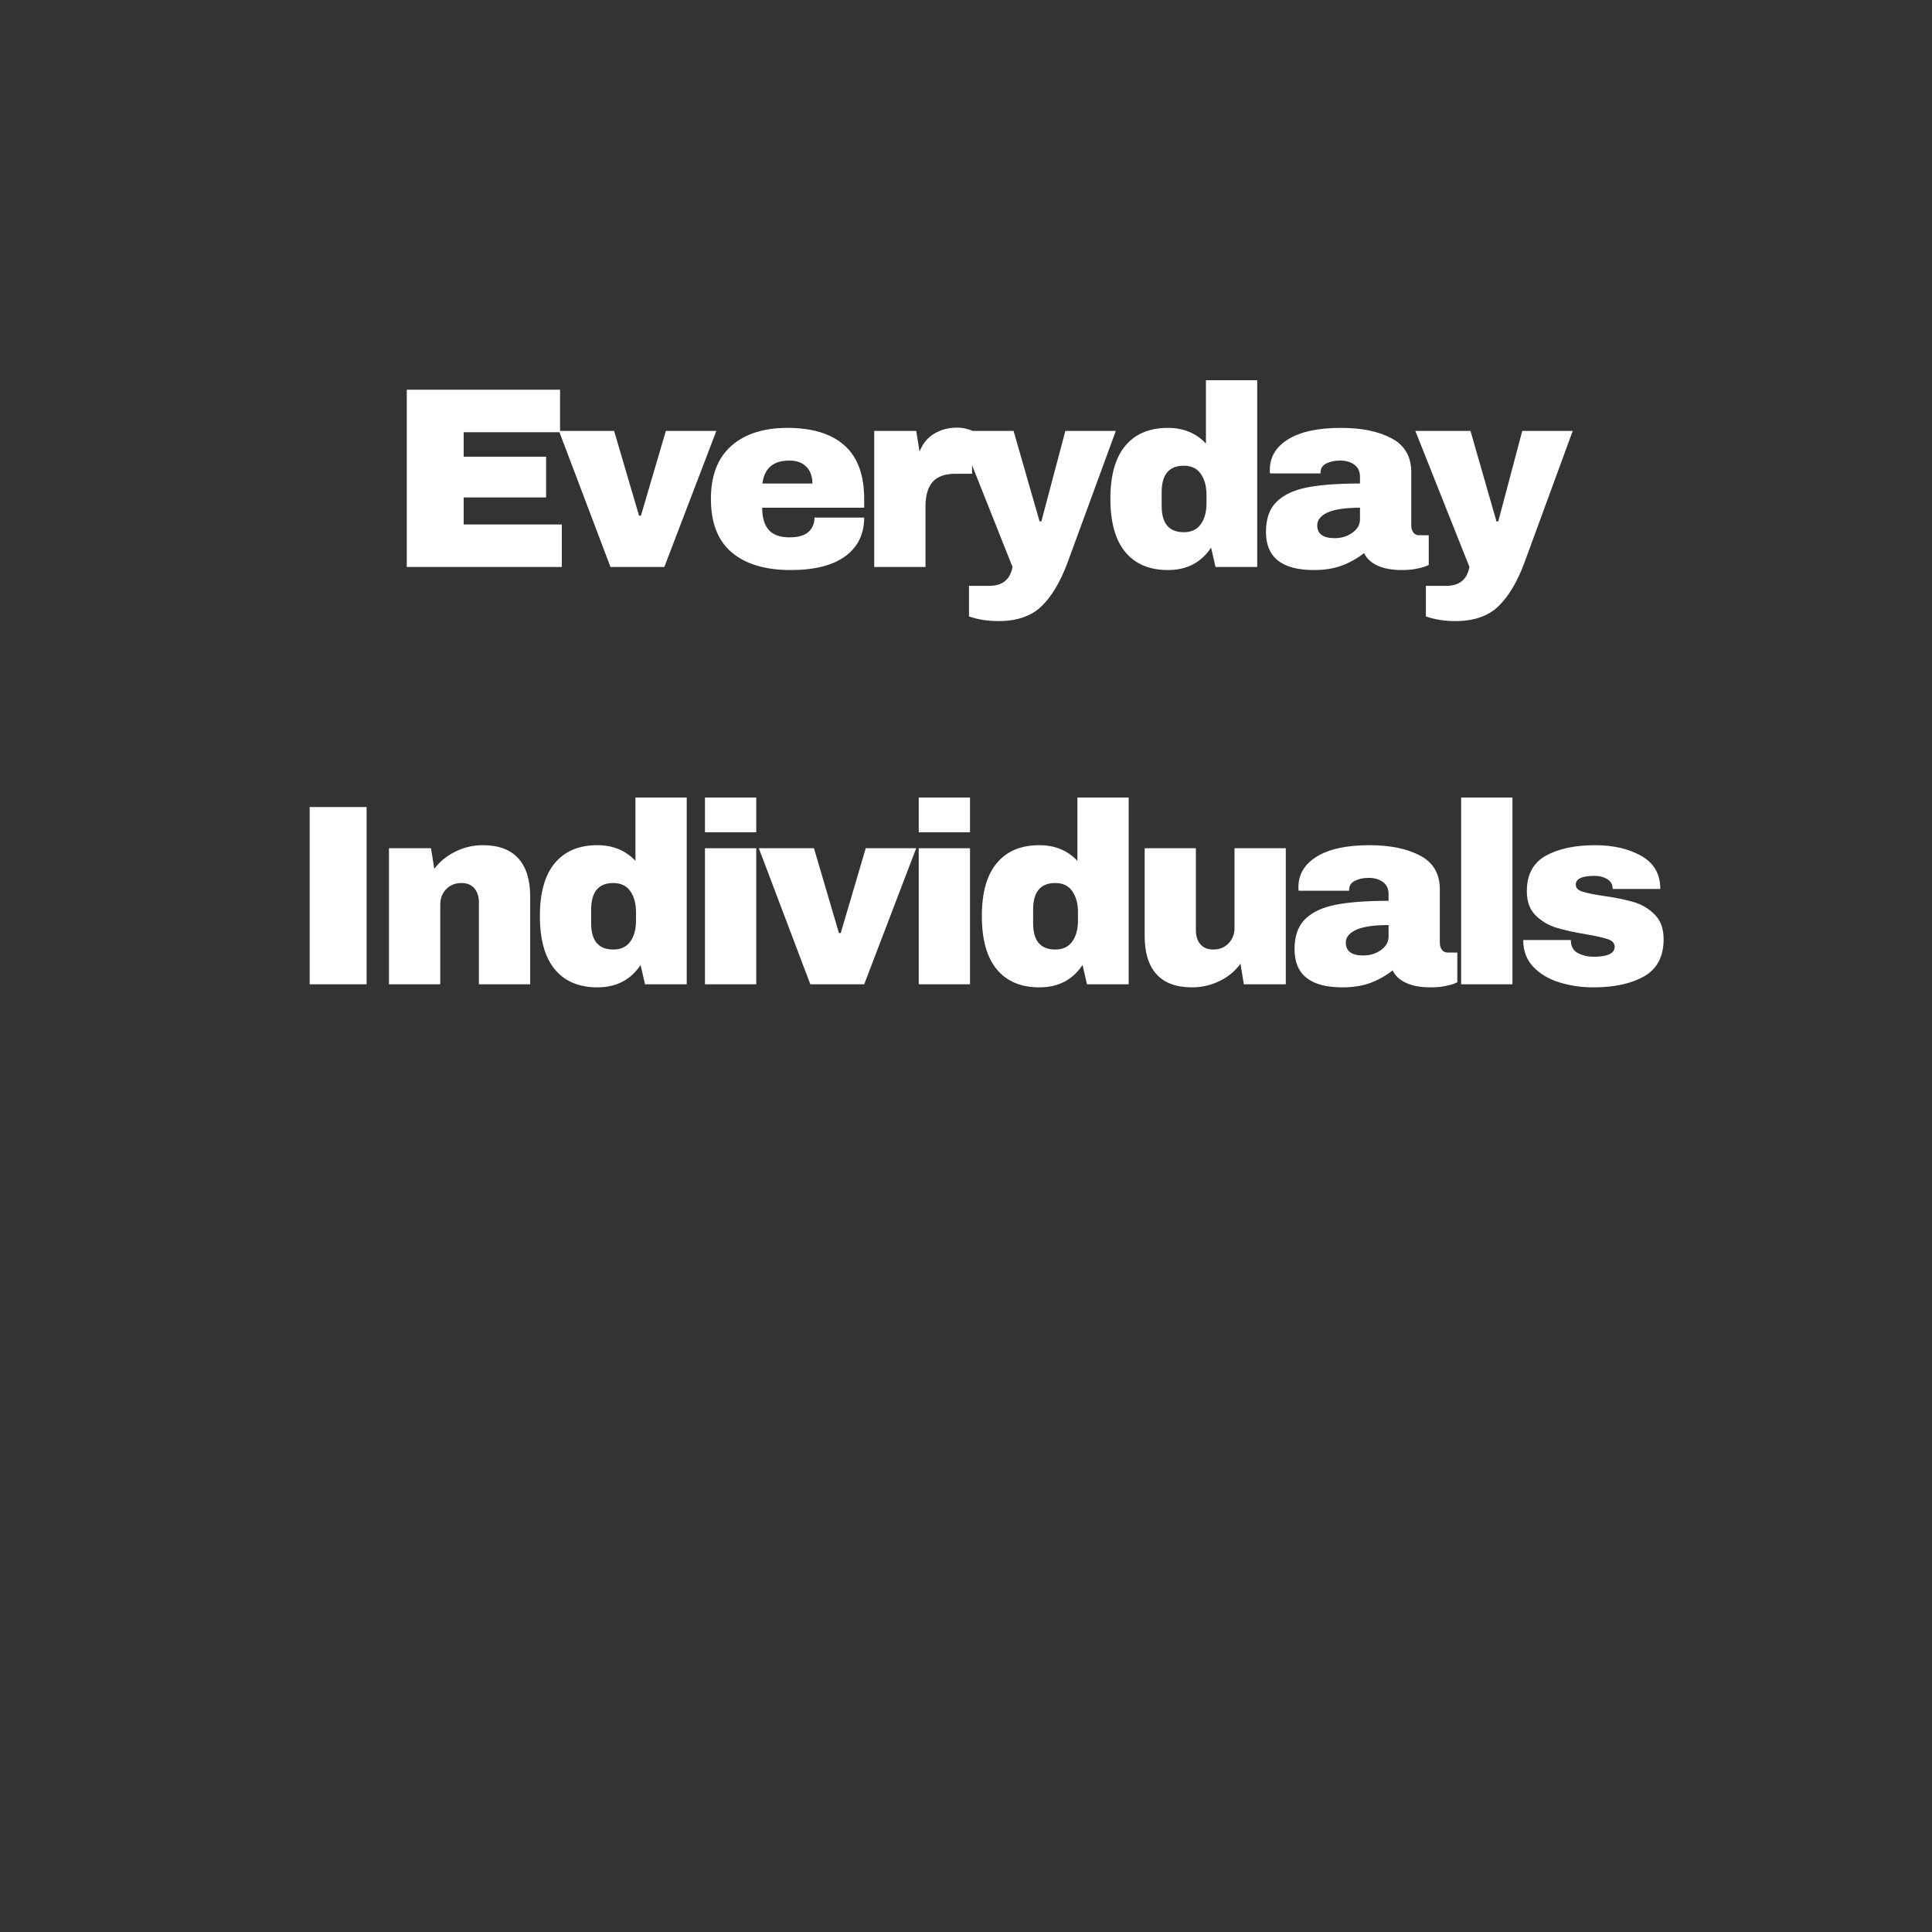 <svg version="1.0" preserveAspectRatio="xMidYMid meet" height="500" viewBox="0 0 375 375" zoomAndPan="magnify" width="500" xmlns:xlink="http://www.w3.org/1999/xlink" xmlns="http://www.w3.org/2000/svg"><rect x="0" y="0" width="375" height="375" fill="#333333" stroke="none"/><defs><g></g></defs><g fill-opacity="1" fill="#ffffff"><g transform="translate(75.251, 110.051)"><g><path d="M 3.703 -34.406 L 33.453 -34.406 L 33.453 -26.156 L 14.75 -26.156 L 14.75 -21.406 L 30.75 -21.406 L 30.75 -13.5 L 14.75 -13.5 L 14.75 -8.25 L 33.797 -8.25 L 33.797 0 L 3.703 0 Z M 3.703 -34.406"></path></g></g></g><g fill-opacity="1" fill="#ffffff"><g transform="translate(108.495, 110.051)"><g><path d="M 10 0 L 0 -26.406 L 10.703 -26.406 L 15.547 -9.953 L 15.906 -9.953 L 20.75 -26.406 L 30.547 -26.406 L 20.453 0 Z M 10 0"></path></g></g></g><g fill-opacity="1" fill="#ffffff"><g transform="translate(136.19, 110.051)"><g><path d="M 16.656 -27 C 21.488 -27 25.176 -25.863 27.719 -23.594 C 30.27 -21.332 31.547 -17.867 31.547 -13.203 L 31.547 -11.5 L 11.75 -11.5 C 11.75 -9.602 12.172 -8.172 13.016 -7.203 C 13.867 -6.234 15.211 -5.75 17.047 -5.75 C 18.711 -5.75 19.938 -6.098 20.719 -6.797 C 21.508 -7.492 21.906 -8.426 21.906 -9.594 L 31.547 -9.594 C 31.547 -6.395 30.328 -3.895 27.891 -2.094 C 25.461 -0.301 21.914 0.594 17.25 0.594 C 12.352 0.594 8.551 -0.547 5.844 -2.828 C 3.145 -5.109 1.797 -8.566 1.797 -13.203 C 1.797 -17.734 3.113 -21.164 5.75 -23.5 C 8.383 -25.832 12.02 -27 16.656 -27 Z M 17.047 -20.656 C 13.91 -20.656 12.16 -19.172 11.797 -16.203 L 21.5 -16.203 C 21.5 -17.566 21.109 -18.648 20.328 -19.453 C 19.547 -20.254 18.453 -20.656 17.047 -20.656 Z M 17.047 -20.656"></path></g></g></g><g fill-opacity="1" fill="#ffffff"><g transform="translate(166.685, 110.051)"><g><path d="M 19.047 -27.047 C 19.816 -27.047 20.5 -26.953 21.094 -26.766 C 21.695 -26.586 22 -26.484 22 -26.453 L 22 -18.094 L 18.797 -18.094 C 16.734 -18.094 15.242 -17.562 14.328 -16.5 C 13.41 -15.438 12.953 -13.852 12.953 -11.75 L 12.953 0 L 3 0 L 3 -26.406 L 11.156 -26.406 L 11.797 -22.406 C 12.398 -23.938 13.348 -25.094 14.641 -25.875 C 15.941 -26.656 17.41 -27.047 19.047 -27.047 Z M 19.047 -27.047"></path></g></g></g><g fill-opacity="1" fill="#ffffff"><g transform="translate(186.032, 110.051)"><g><path d="M 21.156 -0.797 C 19.781 2.898 18.102 5.707 16.125 7.625 C 14.145 9.539 11.367 10.5 7.797 10.5 C 5.629 10.5 3.711 10.195 2.047 9.594 L 2.047 3.656 L 6.047 3.656 C 8.547 3.656 10.031 2.438 10.5 0 L 0 -26.406 L 10.703 -26.406 L 15.75 -8.844 L 16.094 -8.844 L 20.75 -26.406 L 30.547 -26.406 Z M 21.156 -0.797"></path></g></g></g><g fill-opacity="1" fill="#ffffff"><g transform="translate(213.727, 110.051)"><g><path d="M 22.203 0 L 21.344 -3.75 C 19.414 -0.852 16.617 0.594 12.953 0.594 C 9.379 0.594 6.625 -0.57 4.688 -2.906 C 2.758 -5.238 1.797 -8.688 1.797 -13.25 C 1.797 -17.781 2.758 -21.203 4.688 -23.516 C 6.625 -25.836 9.379 -27 12.953 -27 C 15.984 -27 18.445 -25.984 20.344 -23.953 L 20.344 -36.25 L 30.297 -36.25 L 30.297 0 Z M 16.047 -19.656 C 13.18 -19.656 11.75 -17.938 11.75 -14.5 L 11.75 -11.844 C 11.75 -8.445 13.18 -6.75 16.047 -6.75 C 17.516 -6.75 18.613 -7.266 19.344 -8.297 C 20.082 -9.328 20.453 -10.676 20.453 -12.344 L 20.453 -14 C 20.453 -15.664 20.082 -17.023 19.344 -18.078 C 18.613 -19.129 17.516 -19.656 16.047 -19.656 Z M 16.047 -19.656"></path></g></g></g><g fill-opacity="1" fill="#ffffff"><g transform="translate(244.222, 110.051)"><g><path d="M 16.047 -27 C 20.078 -27 23.359 -26.32 25.891 -24.969 C 28.43 -23.625 29.703 -21.438 29.703 -18.406 L 29.703 -8.094 C 29.703 -7.531 29.832 -7.066 30.094 -6.703 C 30.363 -6.336 30.766 -6.156 31.297 -6.156 L 33.094 -6.156 L 33.094 -0.406 C 33 -0.332 32.742 -0.219 32.328 -0.062 C 31.91 0.082 31.316 0.227 30.547 0.375 C 29.785 0.52 28.906 0.594 27.906 0.594 C 25.969 0.594 24.375 0.301 23.125 -0.281 C 21.875 -0.863 21.016 -1.672 20.547 -2.703 C 19.285 -1.703 17.867 -0.898 16.297 -0.297 C 14.734 0.297 12.898 0.594 10.797 0.594 C 4.598 0.594 1.5 -1.867 1.5 -6.797 C 1.5 -9.367 2.191 -11.328 3.578 -12.672 C 4.961 -14.023 6.953 -14.953 9.547 -15.453 C 12.148 -15.953 15.551 -16.203 19.75 -16.203 L 19.75 -17.5 C 19.75 -18.531 19.391 -19.312 18.672 -19.844 C 17.953 -20.383 17.031 -20.656 15.906 -20.656 C 14.863 -20.656 13.969 -20.469 13.219 -20.094 C 12.469 -19.727 12.094 -19.145 12.094 -18.344 L 12.094 -18.156 L 2.297 -18.156 C 2.266 -18.32 2.25 -18.551 2.25 -18.844 C 2.25 -21.344 3.441 -23.328 5.828 -24.797 C 8.211 -26.266 11.617 -27 16.047 -27 Z M 19.75 -11.5 C 16.914 -11.5 14.82 -11.191 13.469 -10.578 C 12.125 -9.961 11.453 -9.133 11.453 -8.094 C 11.453 -6.426 12.582 -5.594 14.844 -5.594 C 16.145 -5.594 17.285 -5.941 18.266 -6.641 C 19.254 -7.348 19.75 -8.219 19.75 -9.25 Z M 19.75 -11.5"></path></g></g></g><g fill-opacity="1" fill="#ffffff"><g transform="translate(274.717, 110.051)"><g><path d="M 21.156 -0.797 C 19.781 2.898 18.102 5.707 16.125 7.625 C 14.145 9.539 11.367 10.5 7.797 10.5 C 5.629 10.5 3.711 10.195 2.047 9.594 L 2.047 3.656 L 6.047 3.656 C 8.547 3.656 10.031 2.438 10.5 0 L 0 -26.406 L 10.703 -26.406 L 15.75 -8.844 L 16.094 -8.844 L 20.75 -26.406 L 30.547 -26.406 Z M 21.156 -0.797"></path></g></g></g><g fill-opacity="1" fill="#ffffff"><g transform="translate(302.419, 110.051)"><g></g></g></g><g fill-opacity="1" fill="#ffffff"><g transform="translate(316.216, 110.051)"><g></g></g></g><g fill-opacity="1" fill="#ffffff"><g transform="translate(55.903, 191.051)"><g><path d="M 4.203 0 L 4.203 -34.406 L 15.25 -34.406 L 15.25 0 Z M 4.203 0"></path></g></g></g><g fill-opacity="1" fill="#ffffff"><g transform="translate(72.5, 191.051)"><g><path d="M 21.203 -27 C 24.266 -27 26.562 -26.148 28.094 -24.453 C 29.633 -22.754 30.406 -20.301 30.406 -17.094 L 30.406 0 L 20.453 0 L 20.453 -15.906 C 20.453 -17.031 20.16 -17.938 19.578 -18.625 C 18.992 -19.312 18.164 -19.656 17.094 -19.656 C 15.863 -19.656 14.863 -19.254 14.094 -18.453 C 13.332 -17.648 12.953 -16.664 12.953 -15.5 L 12.953 0 L 3 0 L 3 -26.406 L 11.156 -26.406 L 11.797 -22.406 C 12.828 -23.801 14.188 -24.914 15.875 -25.75 C 17.562 -26.582 19.336 -27 21.203 -27 Z M 21.203 -27"></path></g></g></g><g fill-opacity="1" fill="#ffffff"><g transform="translate(102.995, 191.051)"><g><path d="M 22.203 0 L 21.344 -3.75 C 19.414 -0.852 16.617 0.594 12.953 0.594 C 9.379 0.594 6.625 -0.57 4.688 -2.906 C 2.758 -5.238 1.797 -8.688 1.797 -13.25 C 1.797 -17.781 2.758 -21.203 4.688 -23.516 C 6.625 -25.836 9.379 -27 12.953 -27 C 15.984 -27 18.445 -25.984 20.344 -23.953 L 20.344 -36.25 L 30.297 -36.25 L 30.297 0 Z M 16.047 -19.656 C 13.18 -19.656 11.75 -17.938 11.75 -14.5 L 11.75 -11.844 C 11.75 -8.445 13.18 -6.75 16.047 -6.75 C 17.516 -6.75 18.613 -7.266 19.344 -8.297 C 20.082 -9.328 20.453 -10.676 20.453 -12.344 L 20.453 -14 C 20.453 -15.664 20.082 -17.023 19.344 -18.078 C 18.613 -19.129 17.516 -19.656 16.047 -19.656 Z M 16.047 -19.656"></path></g></g></g><g fill-opacity="1" fill="#ffffff"><g transform="translate(133.49, 191.051)"><g><path d="M 3.344 -29.5 L 3.344 -36.25 L 13.297 -36.25 L 13.297 -29.5 Z M 3.344 0 L 3.344 -26.406 L 13.297 -26.406 L 13.297 0 Z M 3.344 0"></path></g></g></g><g fill-opacity="1" fill="#ffffff"><g transform="translate(147.287, 191.051)"><g><path d="M 10 0 L 0 -26.406 L 10.703 -26.406 L 15.547 -9.953 L 15.906 -9.953 L 20.75 -26.406 L 30.547 -26.406 L 20.453 0 Z M 10 0"></path></g></g></g><g fill-opacity="1" fill="#ffffff"><g transform="translate(174.982, 191.051)"><g><path d="M 3.344 -29.5 L 3.344 -36.25 L 13.297 -36.25 L 13.297 -29.5 Z M 3.344 0 L 3.344 -26.406 L 13.297 -26.406 L 13.297 0 Z M 3.344 0"></path></g></g></g><g fill-opacity="1" fill="#ffffff"><g transform="translate(188.78, 191.051)"><g><path d="M 22.203 0 L 21.344 -3.75 C 19.414 -0.852 16.617 0.594 12.953 0.594 C 9.379 0.594 6.625 -0.57 4.688 -2.906 C 2.758 -5.238 1.797 -8.688 1.797 -13.25 C 1.797 -17.781 2.758 -21.203 4.688 -23.516 C 6.625 -25.836 9.379 -27 12.953 -27 C 15.984 -27 18.445 -25.984 20.344 -23.953 L 20.344 -36.25 L 30.297 -36.25 L 30.297 0 Z M 16.047 -19.656 C 13.18 -19.656 11.75 -17.938 11.75 -14.5 L 11.75 -11.844 C 11.75 -8.445 13.18 -6.75 16.047 -6.75 C 17.516 -6.75 18.613 -7.266 19.344 -8.297 C 20.082 -9.328 20.453 -10.676 20.453 -12.344 L 20.453 -14 C 20.453 -15.664 20.082 -17.023 19.344 -18.078 C 18.613 -19.129 17.516 -19.656 16.047 -19.656 Z M 16.047 -19.656"></path></g></g></g><g fill-opacity="1" fill="#ffffff"><g transform="translate(219.275, 191.051)"><g><path d="M 22.156 0 L 21.5 -4 C 20.469 -2.562 19.109 -1.438 17.422 -0.625 C 15.742 0.188 13.969 0.594 12.094 0.594 C 9.031 0.594 6.734 -0.254 5.203 -1.953 C 3.672 -3.648 2.906 -6.098 2.906 -9.297 L 2.906 -26.406 L 12.844 -26.406 L 12.844 -10.5 C 12.844 -9.363 13.133 -8.453 13.719 -7.766 C 14.301 -7.086 15.129 -6.75 16.203 -6.75 C 17.43 -6.75 18.426 -7.148 19.188 -7.953 C 19.957 -8.754 20.344 -9.738 20.344 -10.906 L 20.344 -26.406 L 30.297 -26.406 L 30.297 0 Z M 22.156 0"></path></g></g></g><g fill-opacity="1" fill="#ffffff"><g transform="translate(249.77, 191.051)"><g><path d="M 16.047 -27 C 20.078 -27 23.359 -26.32 25.891 -24.969 C 28.43 -23.625 29.703 -21.438 29.703 -18.406 L 29.703 -8.094 C 29.703 -7.531 29.832 -7.066 30.094 -6.703 C 30.363 -6.336 30.766 -6.156 31.297 -6.156 L 33.094 -6.156 L 33.094 -0.406 C 33 -0.332 32.742 -0.219 32.328 -0.062 C 31.91 0.082 31.316 0.227 30.547 0.375 C 29.785 0.52 28.906 0.594 27.906 0.594 C 25.969 0.594 24.375 0.301 23.125 -0.281 C 21.875 -0.863 21.016 -1.672 20.547 -2.703 C 19.285 -1.703 17.867 -0.898 16.297 -0.297 C 14.734 0.297 12.898 0.594 10.797 0.594 C 4.598 0.594 1.5 -1.867 1.5 -6.797 C 1.5 -9.367 2.191 -11.328 3.578 -12.672 C 4.961 -14.023 6.953 -14.953 9.547 -15.453 C 12.148 -15.953 15.551 -16.203 19.75 -16.203 L 19.75 -17.5 C 19.75 -18.531 19.391 -19.312 18.672 -19.844 C 17.953 -20.383 17.031 -20.656 15.906 -20.656 C 14.863 -20.656 13.969 -20.469 13.219 -20.094 C 12.469 -19.727 12.094 -19.145 12.094 -18.344 L 12.094 -18.156 L 2.297 -18.156 C 2.266 -18.32 2.25 -18.551 2.25 -18.844 C 2.25 -21.344 3.441 -23.328 5.828 -24.797 C 8.211 -26.266 11.617 -27 16.047 -27 Z M 19.75 -11.5 C 16.914 -11.5 14.82 -11.191 13.469 -10.578 C 12.125 -9.961 11.453 -9.133 11.453 -8.094 C 11.453 -6.426 12.582 -5.594 14.844 -5.594 C 16.145 -5.594 17.285 -5.941 18.266 -6.641 C 19.254 -7.348 19.75 -8.219 19.75 -9.25 Z M 19.75 -11.5"></path></g></g></g><g fill-opacity="1" fill="#ffffff"><g transform="translate(280.264, 191.051)"><g><path d="M 3.344 0 L 3.344 -36.25 L 13.297 -36.25 L 13.297 0 Z M 3.344 0"></path></g></g></g><g fill-opacity="1" fill="#ffffff"><g transform="translate(294.062, 191.051)"><g><path d="M 15.547 -27 C 19.078 -27 22.066 -26.305 24.516 -24.922 C 26.973 -23.535 28.203 -21.395 28.203 -18.5 L 18.953 -18.5 C 18.953 -19.469 18.52 -20.148 17.656 -20.547 C 17.051 -20.879 16.301 -21.047 15.406 -21.047 C 13 -21.047 11.797 -20.477 11.797 -19.344 C 11.797 -18.719 12.211 -18.27 13.047 -18 C 13.879 -17.727 15.25 -17.445 17.156 -17.156 C 19.488 -16.82 21.438 -16.426 23 -15.969 C 24.562 -15.52 25.926 -14.719 27.094 -13.562 C 28.258 -12.414 28.844 -10.812 28.844 -8.75 C 28.844 -5.383 27.582 -2.984 25.062 -1.547 C 22.551 -0.117 19.266 0.594 15.203 0.594 C 12.867 0.594 10.664 0.27 8.594 -0.375 C 6.531 -1.02 4.848 -2.023 3.547 -3.391 C 2.242 -4.766 1.594 -6.5 1.594 -8.594 L 10.844 -8.594 L 10.844 -8.406 C 10.883 -7.27 11.363 -6.473 12.281 -6.016 C 13.195 -5.566 14.172 -5.344 15.203 -5.344 C 17.961 -5.344 19.344 -5.992 19.344 -7.297 C 19.344 -7.961 18.91 -8.445 18.047 -8.75 C 17.18 -9.051 15.766 -9.367 13.797 -9.703 C 11.43 -10.098 9.488 -10.531 7.969 -11 C 6.457 -11.469 5.133 -12.258 4 -13.375 C 2.863 -14.488 2.297 -16.047 2.297 -18.047 C 2.297 -21.285 3.52 -23.586 5.969 -24.953 C 8.426 -26.316 11.617 -27 15.547 -27 Z M 15.547 -27"></path></g></g></g></svg>